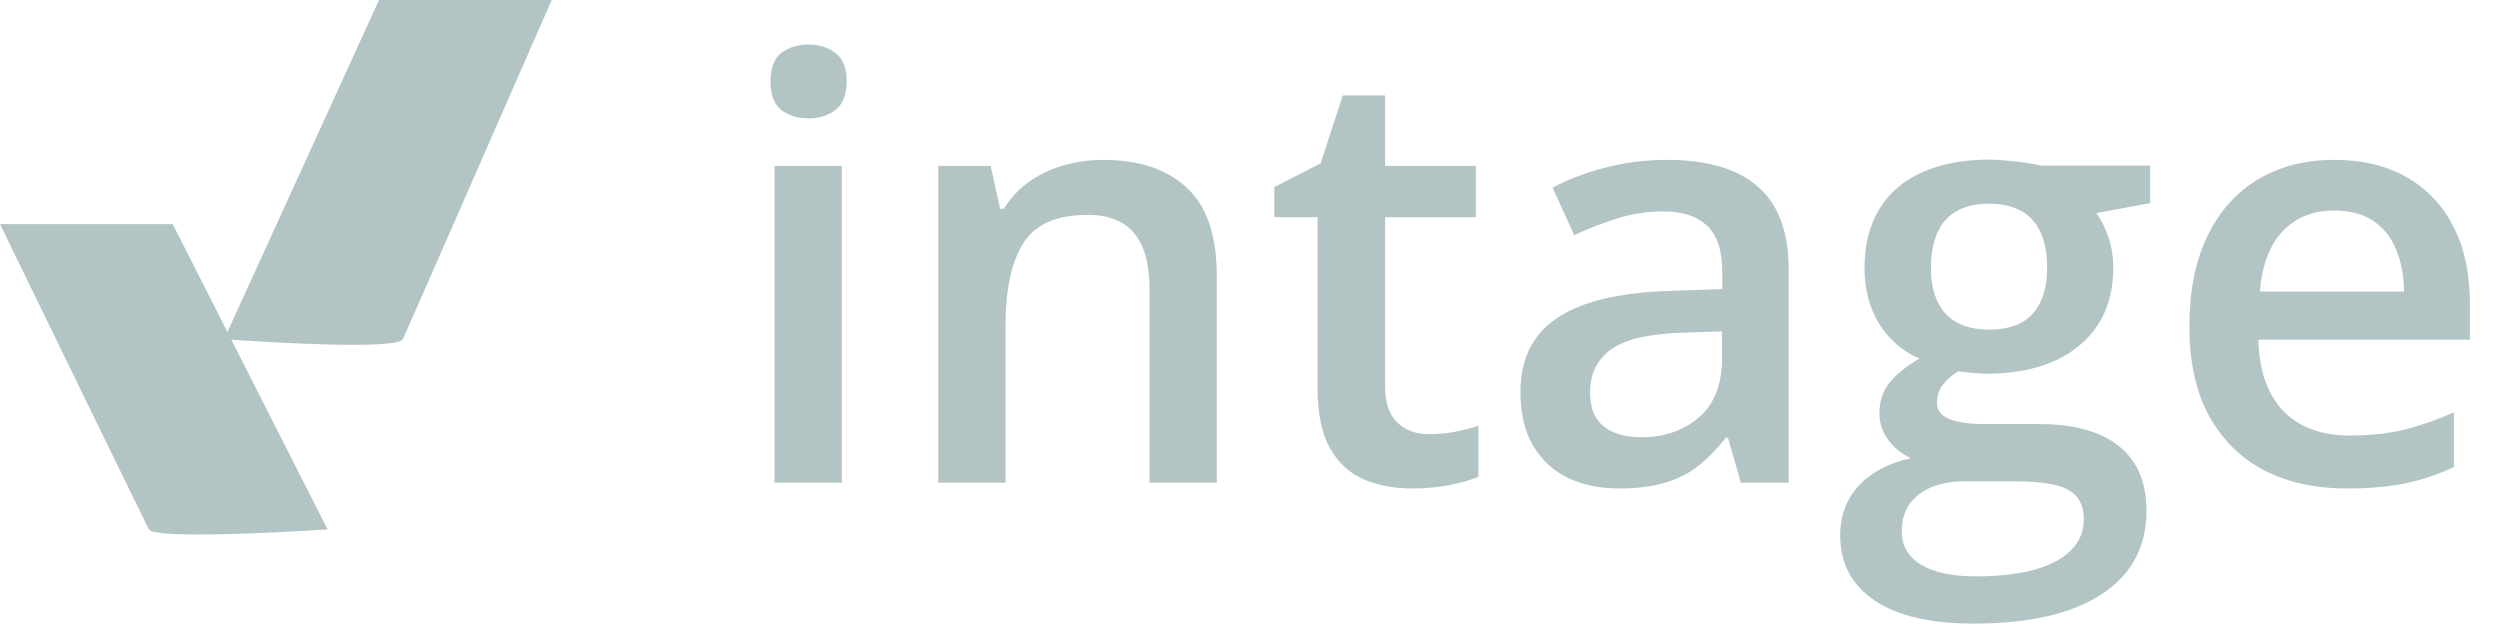 <svg width="145" height="37" viewBox="0 0 145 37" fill="none" xmlns="http://www.w3.org/2000/svg">
<path d="M10.018 13H0C2.764 18.679 8.36 30.17 8.636 30.705C8.913 31.239 15.661 30.928 19 30.705L10.018 13Z" fill="#B3C4C4"/>
<path d="M21.982 0H32C29.236 6.31 23.64 19.078 23.364 19.672C23.087 20.266 16.339 19.919 13 19.672L21.982 0Z" fill="#B3C4C4"/>
<path d="M48.825 9.622V28H44.924V9.622H48.825ZM46.899 2.583C47.497 2.583 48.012 2.743 48.443 3.064C48.886 3.385 49.107 3.939 49.107 4.725C49.107 5.499 48.886 6.053 48.443 6.385C48.012 6.706 47.497 6.866 46.899 6.866C46.28 6.866 45.754 6.706 45.322 6.385C44.902 6.053 44.691 5.499 44.691 4.725C44.691 3.939 44.902 3.385 45.322 3.064C45.754 2.743 46.28 2.583 46.899 2.583ZM63.999 9.273C66.069 9.273 67.679 9.81 68.83 10.884C69.992 11.946 70.573 13.656 70.573 16.014V28H66.672V16.744C66.672 15.316 66.379 14.248 65.792 13.54C65.205 12.821 64.298 12.461 63.069 12.461C61.287 12.461 60.048 13.009 59.351 14.104C58.664 15.2 58.321 16.788 58.321 18.869V28H54.42V9.622H57.458L58.006 12.112H58.222C58.62 11.47 59.113 10.945 59.699 10.535C60.297 10.115 60.961 9.799 61.691 9.589C62.433 9.379 63.202 9.273 63.999 9.273ZM82.875 25.178C83.384 25.178 83.888 25.134 84.386 25.045C84.884 24.945 85.338 24.829 85.747 24.696V27.651C85.315 27.84 84.757 28 84.07 28.133C83.384 28.266 82.67 28.332 81.929 28.332C80.888 28.332 79.953 28.16 79.123 27.817C78.293 27.463 77.634 26.86 77.147 26.008C76.66 25.156 76.417 23.977 76.417 22.472V12.594H73.91V10.851L76.6 9.473L77.878 5.538H80.335V9.622H85.598V12.594H80.335V22.422C80.335 23.352 80.567 24.043 81.032 24.497C81.497 24.951 82.111 25.178 82.875 25.178ZM96.688 9.273C99.012 9.273 100.766 9.788 101.95 10.817C103.146 11.847 103.743 13.451 103.743 15.632V28H100.971L100.224 25.394H100.091C99.571 26.058 99.034 26.605 98.481 27.037C97.927 27.469 97.285 27.79 96.555 28C95.835 28.221 94.955 28.332 93.915 28.332C92.819 28.332 91.84 28.133 90.977 27.734C90.113 27.325 89.433 26.705 88.935 25.875C88.436 25.045 88.188 23.994 88.188 22.721C88.188 20.828 88.89 19.406 90.296 18.454C91.713 17.502 93.849 16.977 96.704 16.877L99.892 16.761V15.798C99.892 14.525 99.593 13.617 98.995 13.075C98.409 12.533 97.579 12.262 96.505 12.262C95.586 12.262 94.695 12.395 93.832 12.66C92.969 12.926 92.128 13.252 91.309 13.64L90.047 10.884C90.943 10.408 91.962 10.021 93.102 9.722C94.253 9.423 95.448 9.273 96.688 9.273ZM99.875 19.218L97.501 19.301C95.553 19.367 94.186 19.699 93.4 20.297C92.615 20.895 92.222 21.713 92.222 22.754C92.222 23.662 92.493 24.326 93.035 24.746C93.578 25.156 94.291 25.36 95.177 25.36C96.527 25.36 97.645 24.979 98.53 24.215C99.427 23.44 99.875 22.306 99.875 20.811V19.218ZM114.451 36.168C111.961 36.168 110.052 35.72 108.724 34.823C107.396 33.927 106.731 32.671 106.731 31.055C106.731 29.926 107.086 28.968 107.794 28.183C108.502 27.408 109.515 26.871 110.832 26.572C110.334 26.351 109.902 26.008 109.537 25.543C109.183 25.067 109.006 24.541 109.006 23.966C109.006 23.28 109.2 22.693 109.587 22.206C109.974 21.719 110.555 21.249 111.33 20.795C110.367 20.385 109.592 19.721 109.006 18.803C108.43 17.873 108.143 16.783 108.143 15.532C108.143 14.204 108.425 13.075 108.989 12.146C109.554 11.205 110.378 10.491 111.463 10.004C112.548 9.506 113.859 9.257 115.397 9.257C115.729 9.257 116.089 9.279 116.477 9.323C116.875 9.356 117.24 9.401 117.572 9.456C117.915 9.5 118.175 9.55 118.353 9.605H124.711V11.78L121.59 12.361C121.889 12.782 122.127 13.263 122.304 13.806C122.481 14.337 122.569 14.918 122.569 15.549C122.569 17.453 121.911 18.952 120.594 20.048C119.288 21.133 117.484 21.675 115.182 21.675C114.628 21.653 114.091 21.608 113.571 21.542C113.173 21.785 112.868 22.057 112.658 22.355C112.448 22.643 112.343 22.97 112.343 23.335C112.343 23.634 112.448 23.877 112.658 24.065C112.868 24.242 113.178 24.375 113.588 24.464C114.008 24.552 114.518 24.597 115.115 24.597H118.286C120.3 24.597 121.839 25.023 122.901 25.875C123.964 26.727 124.495 27.978 124.495 29.627C124.495 31.719 123.632 33.329 121.905 34.458C120.179 35.598 117.694 36.168 114.451 36.168ZM114.601 33.429C115.962 33.429 117.107 33.296 118.037 33.03C118.967 32.765 119.67 32.383 120.146 31.885C120.621 31.398 120.859 30.817 120.859 30.142C120.859 29.544 120.71 29.085 120.411 28.764C120.112 28.443 119.664 28.221 119.066 28.1C118.469 27.978 117.727 27.917 116.842 27.917H113.953C113.234 27.917 112.597 28.028 112.044 28.249C111.491 28.481 111.059 28.814 110.749 29.245C110.45 29.677 110.301 30.197 110.301 30.806C110.301 31.647 110.672 32.294 111.413 32.748C112.166 33.202 113.228 33.429 114.601 33.429ZM115.364 19.118C116.504 19.118 117.351 18.808 117.904 18.189C118.458 17.558 118.734 16.672 118.734 15.532C118.734 14.293 118.447 13.363 117.871 12.743C117.307 12.123 116.465 11.813 115.348 11.813C114.252 11.813 113.416 12.129 112.841 12.76C112.276 13.391 111.994 14.326 111.994 15.565C111.994 16.683 112.276 17.558 112.841 18.189C113.416 18.808 114.257 19.118 115.364 19.118ZM135.386 9.273C137.024 9.273 138.429 9.611 139.603 10.286C140.776 10.961 141.678 11.919 142.309 13.158C142.939 14.398 143.255 15.881 143.255 17.607V19.699H130.986C131.031 21.481 131.507 22.854 132.414 23.816C133.333 24.779 134.617 25.261 136.266 25.261C137.439 25.261 138.49 25.15 139.42 24.929C140.361 24.696 141.329 24.359 142.325 23.916V27.087C141.407 27.519 140.471 27.834 139.52 28.033C138.568 28.232 137.428 28.332 136.1 28.332C134.296 28.332 132.707 27.983 131.335 27.286C129.974 26.578 128.906 25.526 128.131 24.132C127.367 22.737 126.985 21.005 126.985 18.936C126.985 16.877 127.334 15.128 128.031 13.69C128.729 12.251 129.708 11.155 130.97 10.402C132.231 9.65 133.703 9.273 135.386 9.273ZM135.386 12.212C134.157 12.212 133.161 12.61 132.397 13.407C131.645 14.204 131.202 15.372 131.069 16.91H139.437C139.425 15.992 139.271 15.178 138.972 14.47C138.684 13.761 138.241 13.208 137.644 12.81C137.057 12.411 136.304 12.212 135.386 12.212Z" fill="#B3C4C4"/>
</svg>
